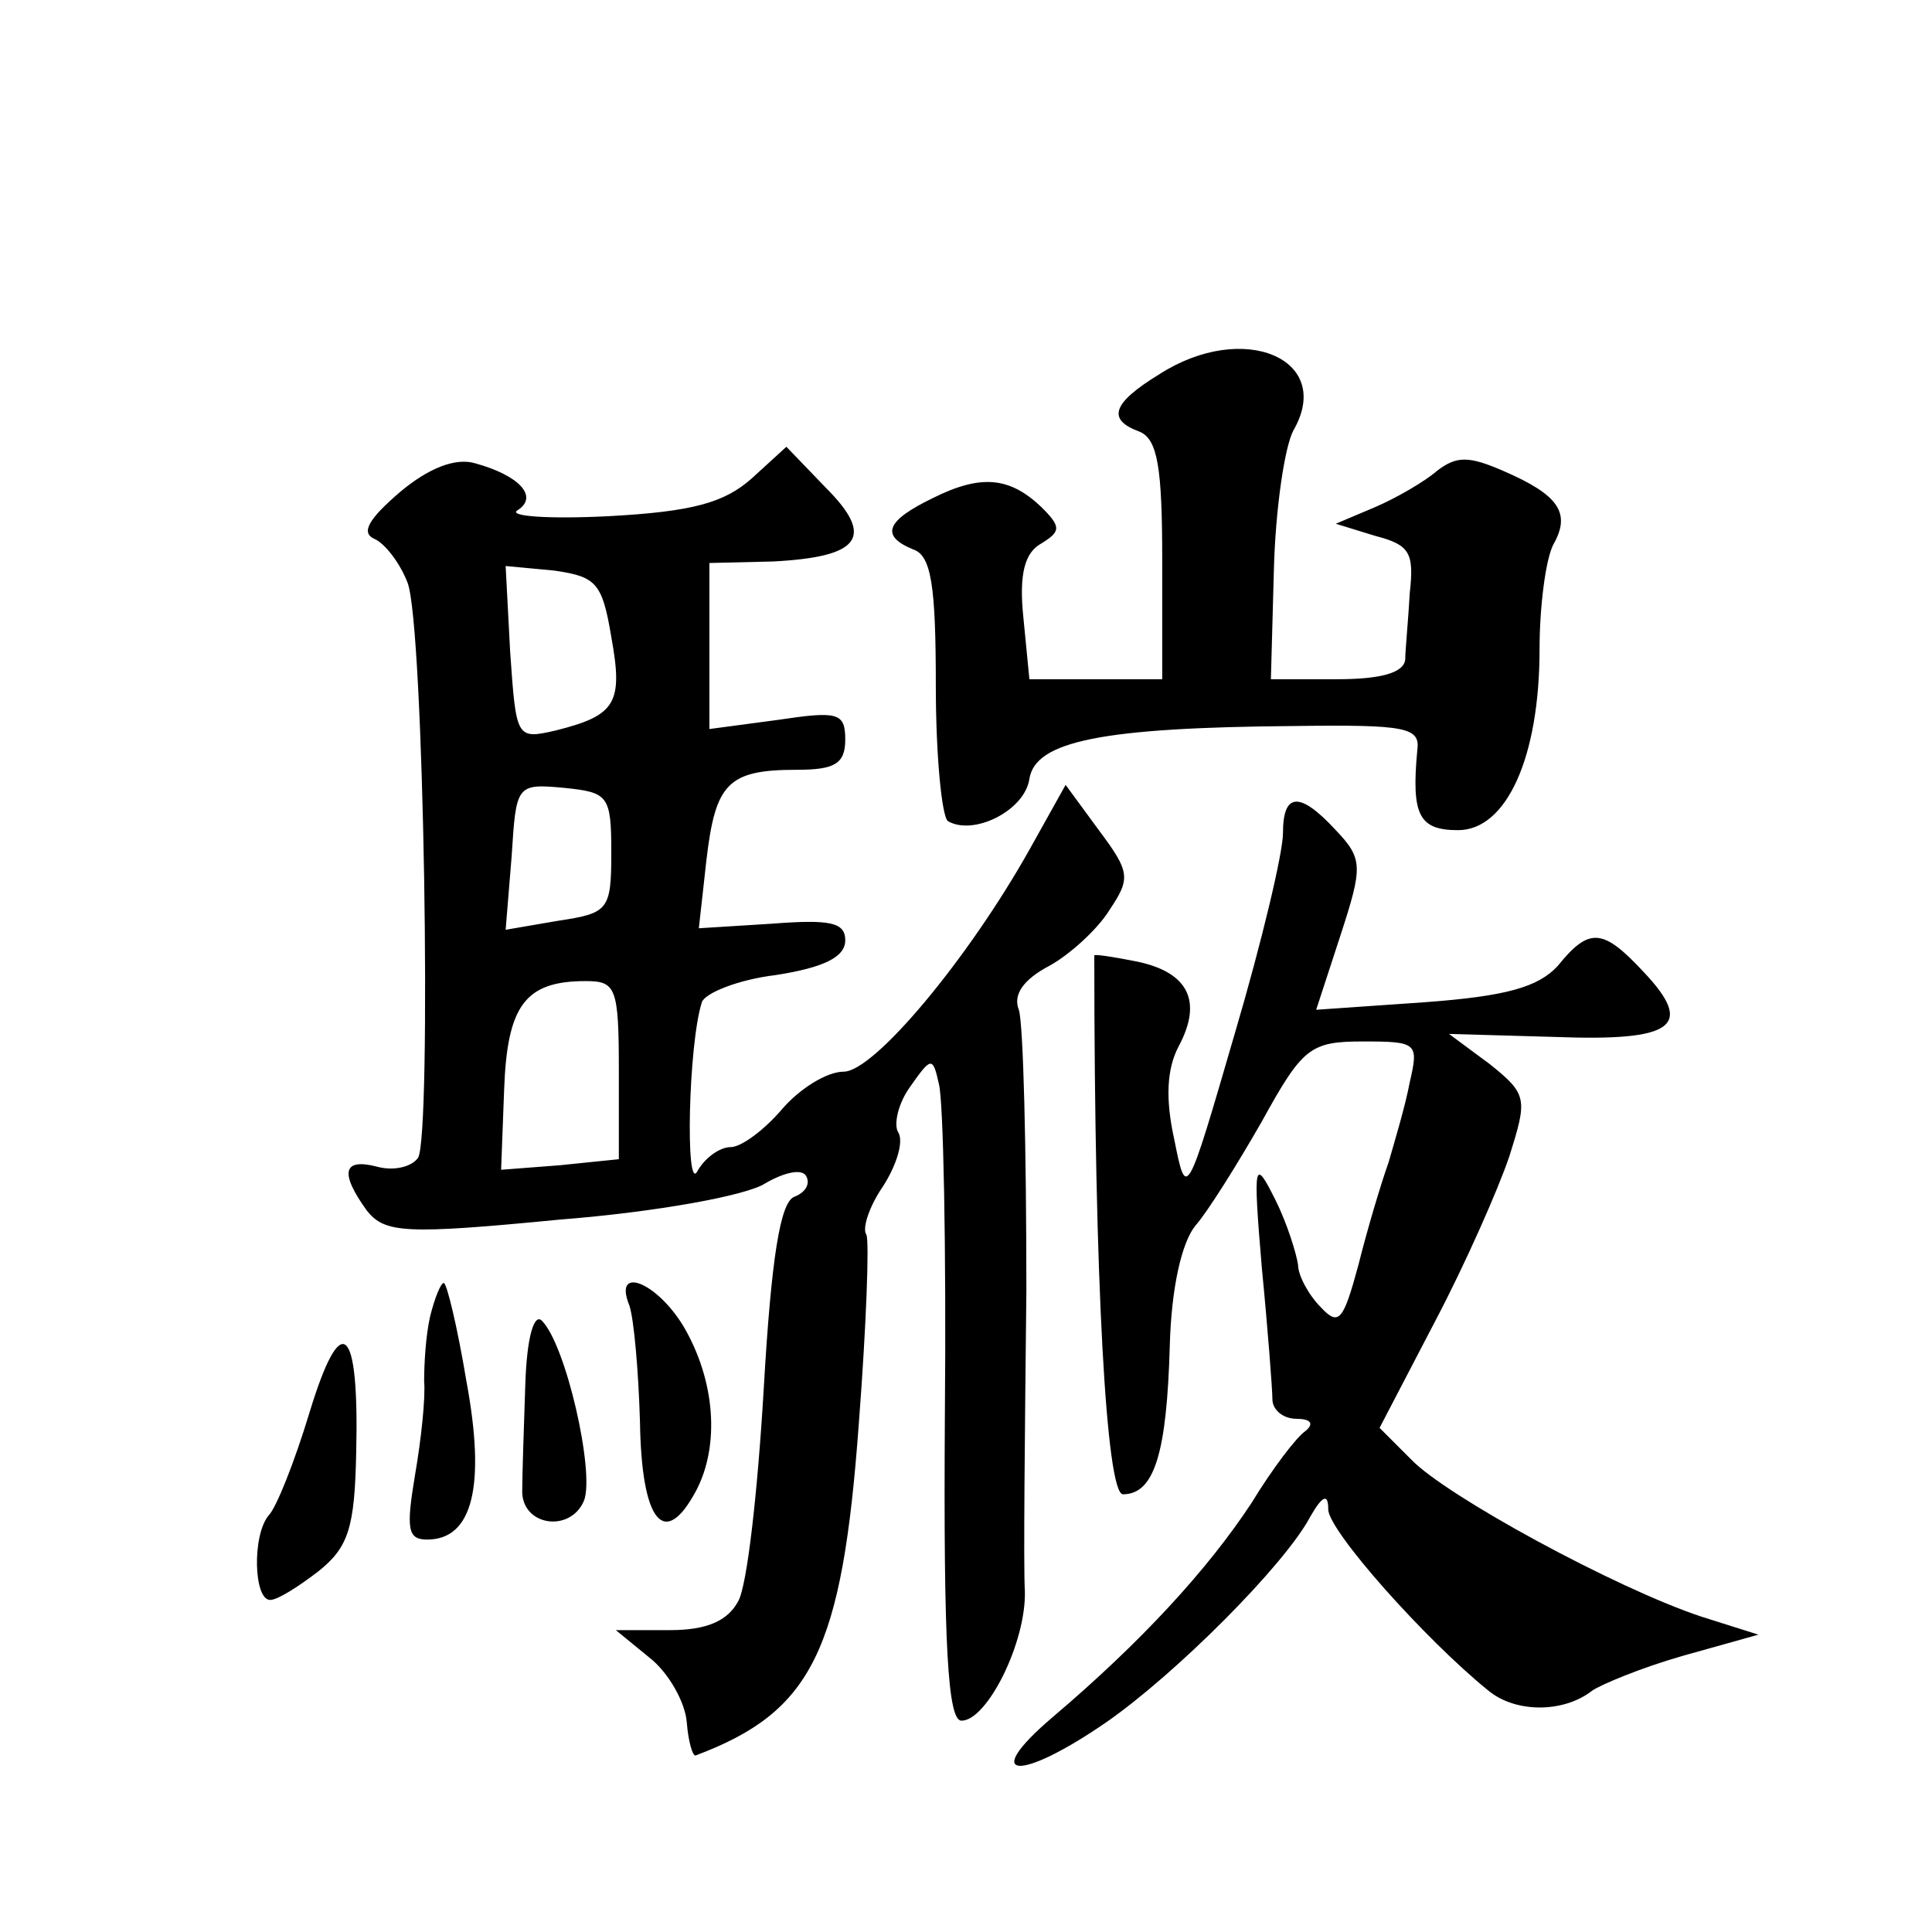 <?xml version="1.0" standalone="no"?>
<!DOCTYPE svg PUBLIC "-//W3C//DTD SVG 20010904//EN"
 "http://www.w3.org/TR/2001/REC-SVG-20010904/DTD/svg10.dtd">
<svg version="1.0" xmlns="http://www.w3.org/2000/svg"
 width="128pt" height="128pt" viewBox="0 0 128 128"
 preserveAspectRatio="xMidYMid meet">
<g transform="translate(0,128) scale(0.1,-0.1)"
fill="#0" stroke="none">
<path d="M768 1032 c-31 -19 -35 -30 -13 -38 12 -5 15 -24 15 -85 l0 -79 -44 0
-44 0 -4 41 c-3 29 1 43 12 49 13 8 13 11 0 24 -21 20 -40 22 -72 6 -31 -15 -35
-25 -13 -34 12 -4 15 -24 15 -90 0 -47 4 -87 8 -90 17 -10 51 7 54 28 4 25 48 34
176 35 74 1 83 -1 81 -16 -4 -43 1 -53 27 -53 32 0 54 48 54 120 0 28 4 59 9 69
12 21 4 33 -33 49 -23 10 -31 10 -44 0 -8 -7 -27 -18 -41 -24 l-26 -11 26 -8 c23
-6 26 -11 23 -38 -1 -18 -3 -38 -3 -44 -1 -9 -17 -13 -45 -13 l-44 0 2 73 c1 39
7 81 13 92 27 47 -33 73 -89 37z M265 954 c-21 -18 -26 -27 -17 -31 7 -3 17 -16
22 -29 11 -28 16 -366 7 -381 -4 -6 -16 -9 -27 -6 -23 6 -25 -4 -7 -29 12 -15 25
-16 128 -6 64 5 124 16 136 24 12 7 24 10 27 5 3 -5 0 -11 -8 -14 -9 -4 -15 -40
-20 -127 -4 -68 -11 -131 -17 -141 -7 -13 -21 -19 -45 -19 l-36 0 22 -18 c13 -10
24 -30 25 -43 1 -13 4 -23 6 -22 77 29 97 69 108 220 5 65 7 121 5 125 -3 4 2 19
11 32 9 14 14 30 10 36 -3 5 0 19 8 30 14 20 15 20 19 2 3 -10 5 -109 4 -220 -1
-153 2 -202 11 -202 17 0 43 52 42 86 -1 16 0 106 1 199 0 94 -2 177 -5 186 -4
10 3 20 20 29 13 7 32 24 40 37 14 21 14 25 -7 53 l-22 30 -24 -43 c-41 -73 -103
-147 -123 -147 -11 0 -29 -11 -41 -25 -12 -14 -27 -25 -34 -25 -7 0 -17 -7 -22
-16 -8 -15 -6 84 3 112 2 6 24 15 49 18 32 5 46 12 46 23 0 12 -10 14 -49 11 l-48
-3 5 45 c6 51 14 60 60 60 25 0 32 4 32 20 0 18 -5 19 -45 13 l-45 -6 0 55 0 55
42 1 c58 3 68 16 35 49 l-26 27 -23 -21 c-18 -16 -39 -22 -95 -25 -40 -2 -67 0
-60 4 14 9 1 23 -28 31 -13 4 -31 -3 -50 -19z m140 -96 c8 -44 3 -52 -37 -62 -26
-6 -26 -5 -30 52 l-3 57 32 -3 c28 -4 32 -8 38 -44z m0 -143 c0 -38 -2 -40 -35
-45 l-35 -6 4 49 c3 47 3 48 35 45 29 -3 31 -5 31 -43z m5 -144 l0 -59 -39 -4 -39
-3 2 53 c2 56 14 72 54 72 20 0 22 -4 22 -59z M850 728 c0 -13 -14 -72 -32 -133
-32 -110 -32 -110 -40 -70 -6 27 -5 47 3 62 16 30 6 49 -28 56 -15 3 -28 5 -28
4 0 -216 8 -357 19 -357 21 0 29 28 31 98 1 39 8 69 17 80 8 9 28 41 44 69 27 49
32 53 67 53 36 0 37 -1 31 -27 -3 -16 -10 -39 -14 -53 -5 -14 -14 -44 -20 -68 -10
-37 -13 -41 -25 -28 -8 8 -15 21 -15 28 -1 7 -7 27 -15 43 -14 28 -15 26 -9 -45
4 -41 7 -81 7 -87 0 -7 7 -13 16 -13 9 0 12 -3 6 -8 -6 -4 -22 -25 -36 -48 -29
-44 -73 -92 -132 -142 -48 -41 -22 -43 36 -3 46 32 118 104 135 136 8 14 12 16
12 5 0 -14 64 -86 106 -120 18 -15 50 -15 69 0 6 4 32 15 60 23 l50 14 -38 12 c-57
19 -169 80 -192 104 l-21 21 37 71 c20 38 42 88 49 109 12 38 12 41 -13 61 l-27
20 70 -2 c79 -3 93 7 59 43 -27 29 -36 30 -57 4 -13 -14 -34 -20 -88 -24 l-72 -5
16 49 c15 46 15 51 -3 70 -24 26 -35 25 -35 -2z M285 408 c-3 -13 -4 -32 -4 -43
1 -11 -2 -39 -6 -62 -6 -36 -5 -43 8 -43 30 0 39 35 26 105 -6 36 -13 65 -15 65
-2 0 -6 -10 -9 -22z M417 415 c3 -9 6 -43 7 -77 1 -66 16 -85 37 -46 16 30 13 73
-8 109 -18 30 -47 41 -36 14z M348 362 c-1 -29 -2 -60 -2 -69 -1 -24 32 -29 41
-7 7 19 -12 103 -28 119 -5 5 -10 -10 -11 -43z M205 344 c-10 -33 -22 -63 -27 -68
-11 -13 -10 -56 1 -56 5 0 19 9 32 19 20 16 24 29 25 79 2 85 -10 95 -31 26z"/>
</g>
</svg>
